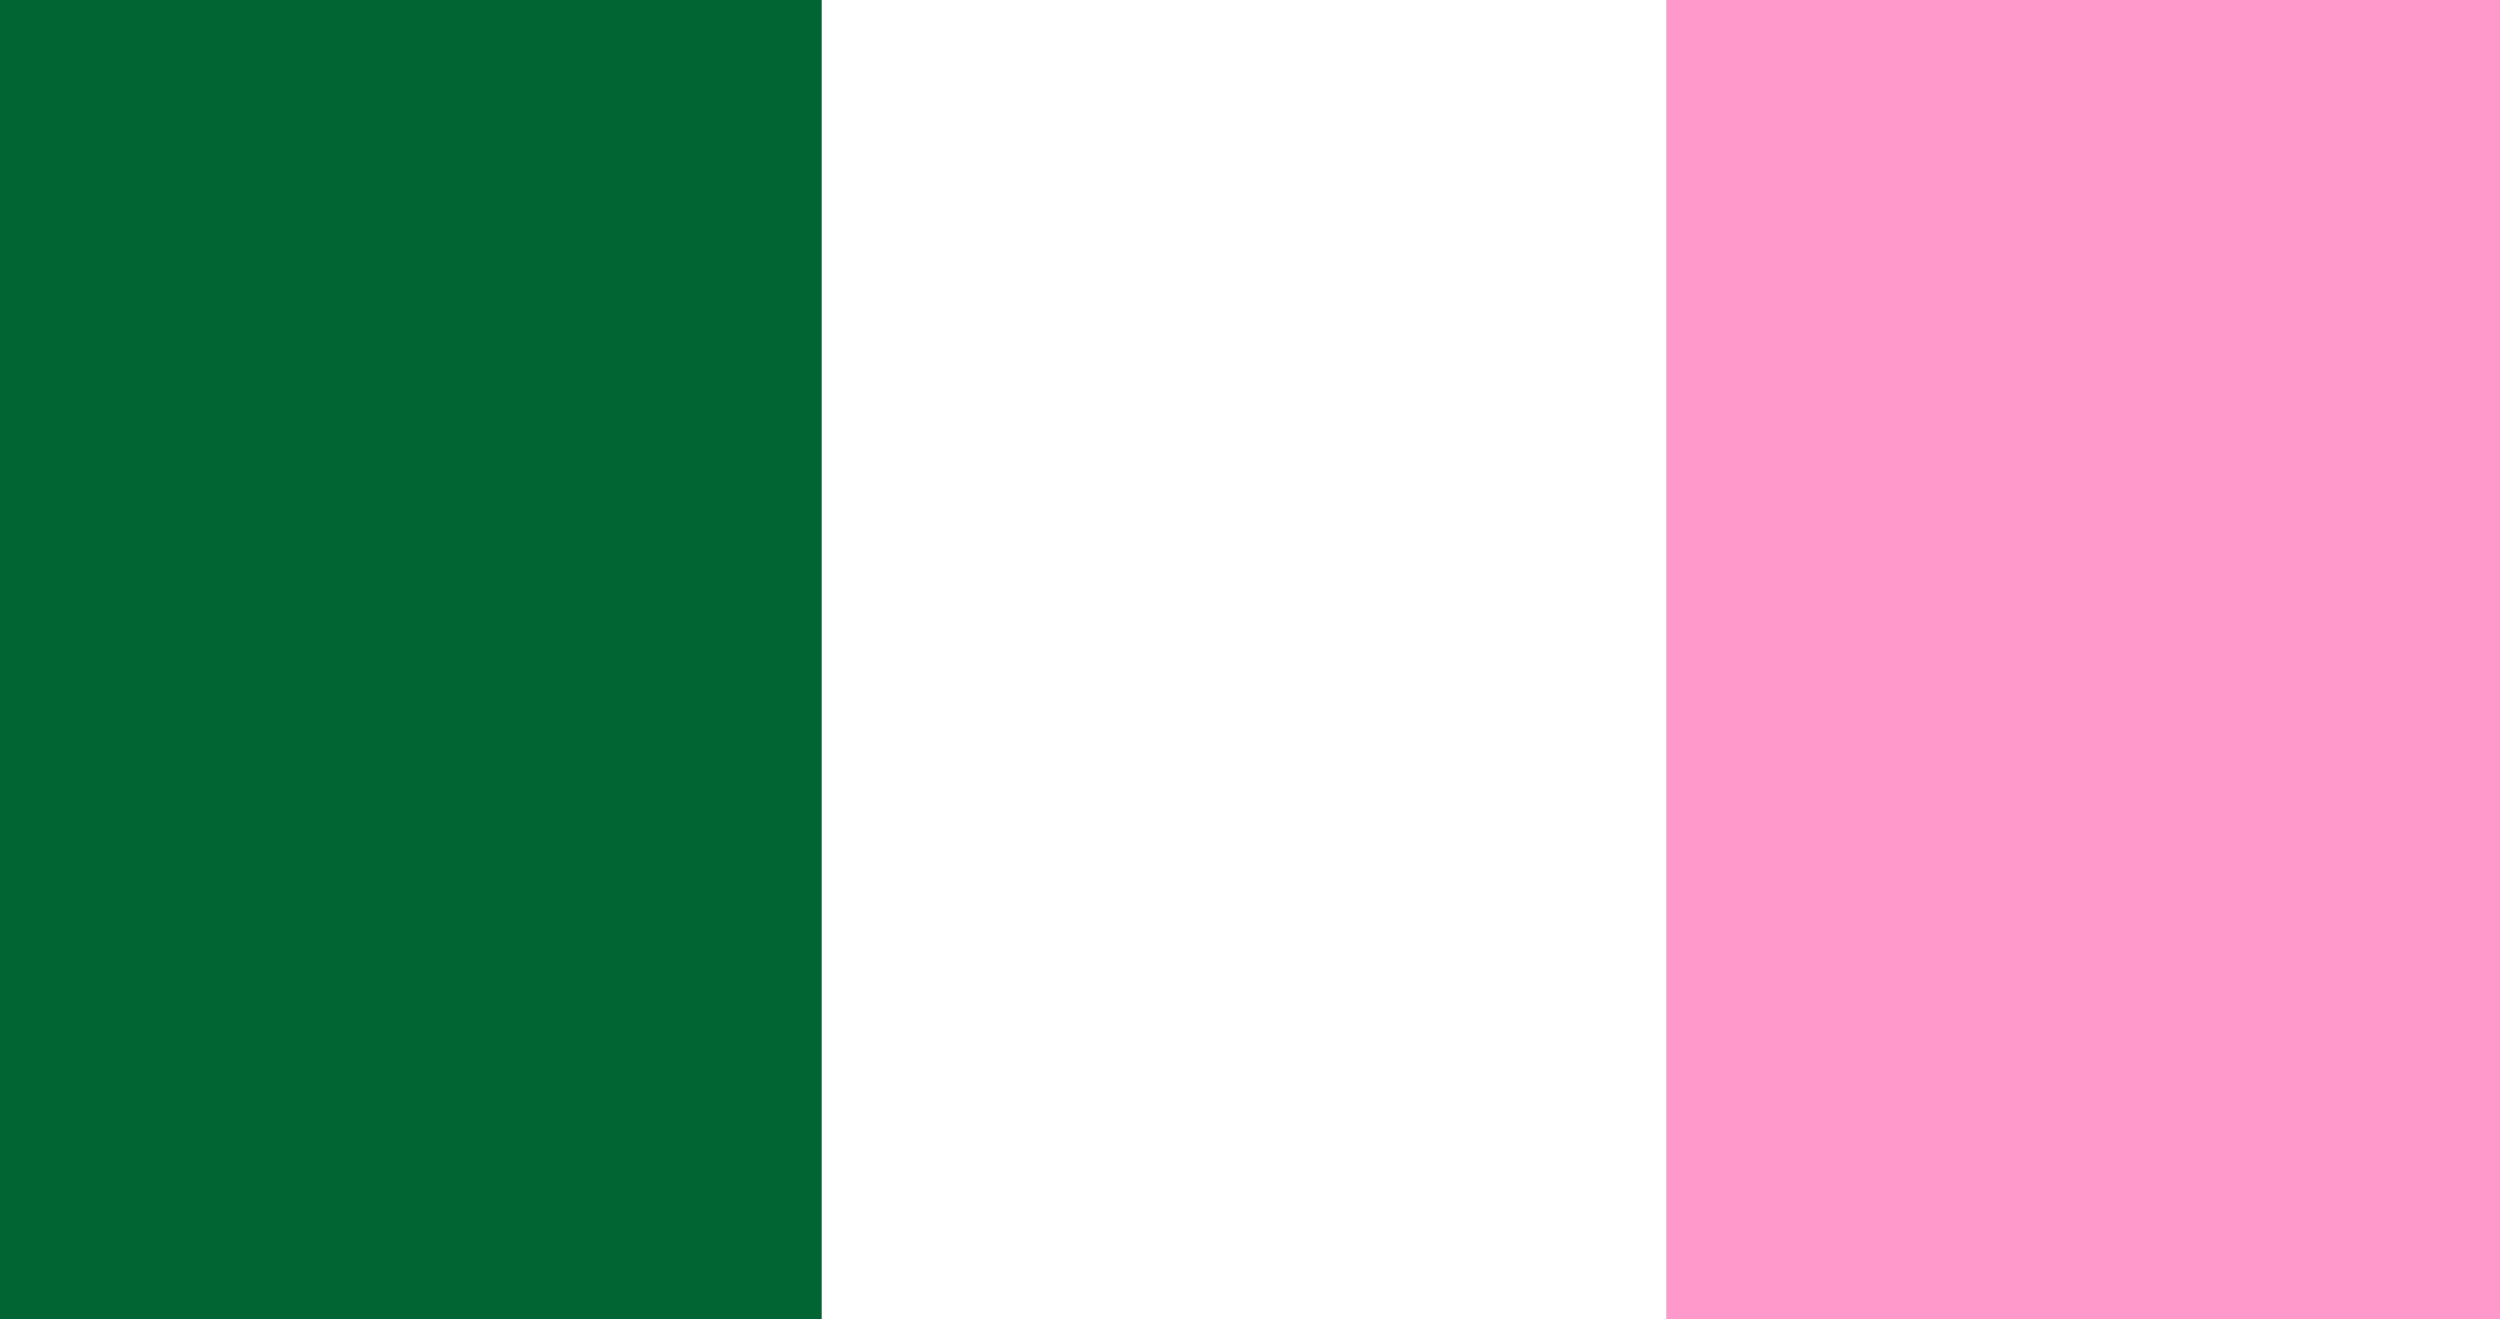 <?xml version="1.0" encoding="UTF-8" ?>
<!DOCTYPE svg PUBLIC "-//W3C//DTD SVG 1.1//EN" "http://www.w3.org/Graphics/SVG/1.1/DTD/svg11.dtd">
<svg width="216pt" height="114pt" viewBox="0 0 216 114" version="1.1" xmlns="http://www.w3.org/2000/svg">
<rect x="0" y="0" width="216" height="114" fill="#808080" stroke="none"/>
<g id="#006533ff">
<path fill="#006533" opacity="1.00" d=" M 0.00 0.00 L 71.00 0.00 C 71.00 38.00 71.00 76.00 71.00 114.00 L 0.00 114.00 L 0.00 0.00 Z" />
</g>
<g id="#ffffffff">
<path fill="#ffffff" opacity="1.00" d=" M 71.00 0.00 L 144.00 0.00 C 144.00 38.00 144.00 76.00 144.00 114.00 L 71.00 114.00 C 71.00 76.00 71.00 38.00 71.00 0.00 Z" />
</g>
<g id="#ff99ccff">
<path fill="#ff99cc" opacity="1.00" d=" M 144.00 0.00 L 216.00 0.00 L 216.00 114.00 L 144.00 114.00 C 144.00 76.00 144.00 38.00 144.00 0.00 Z" />
</g>
</svg>
